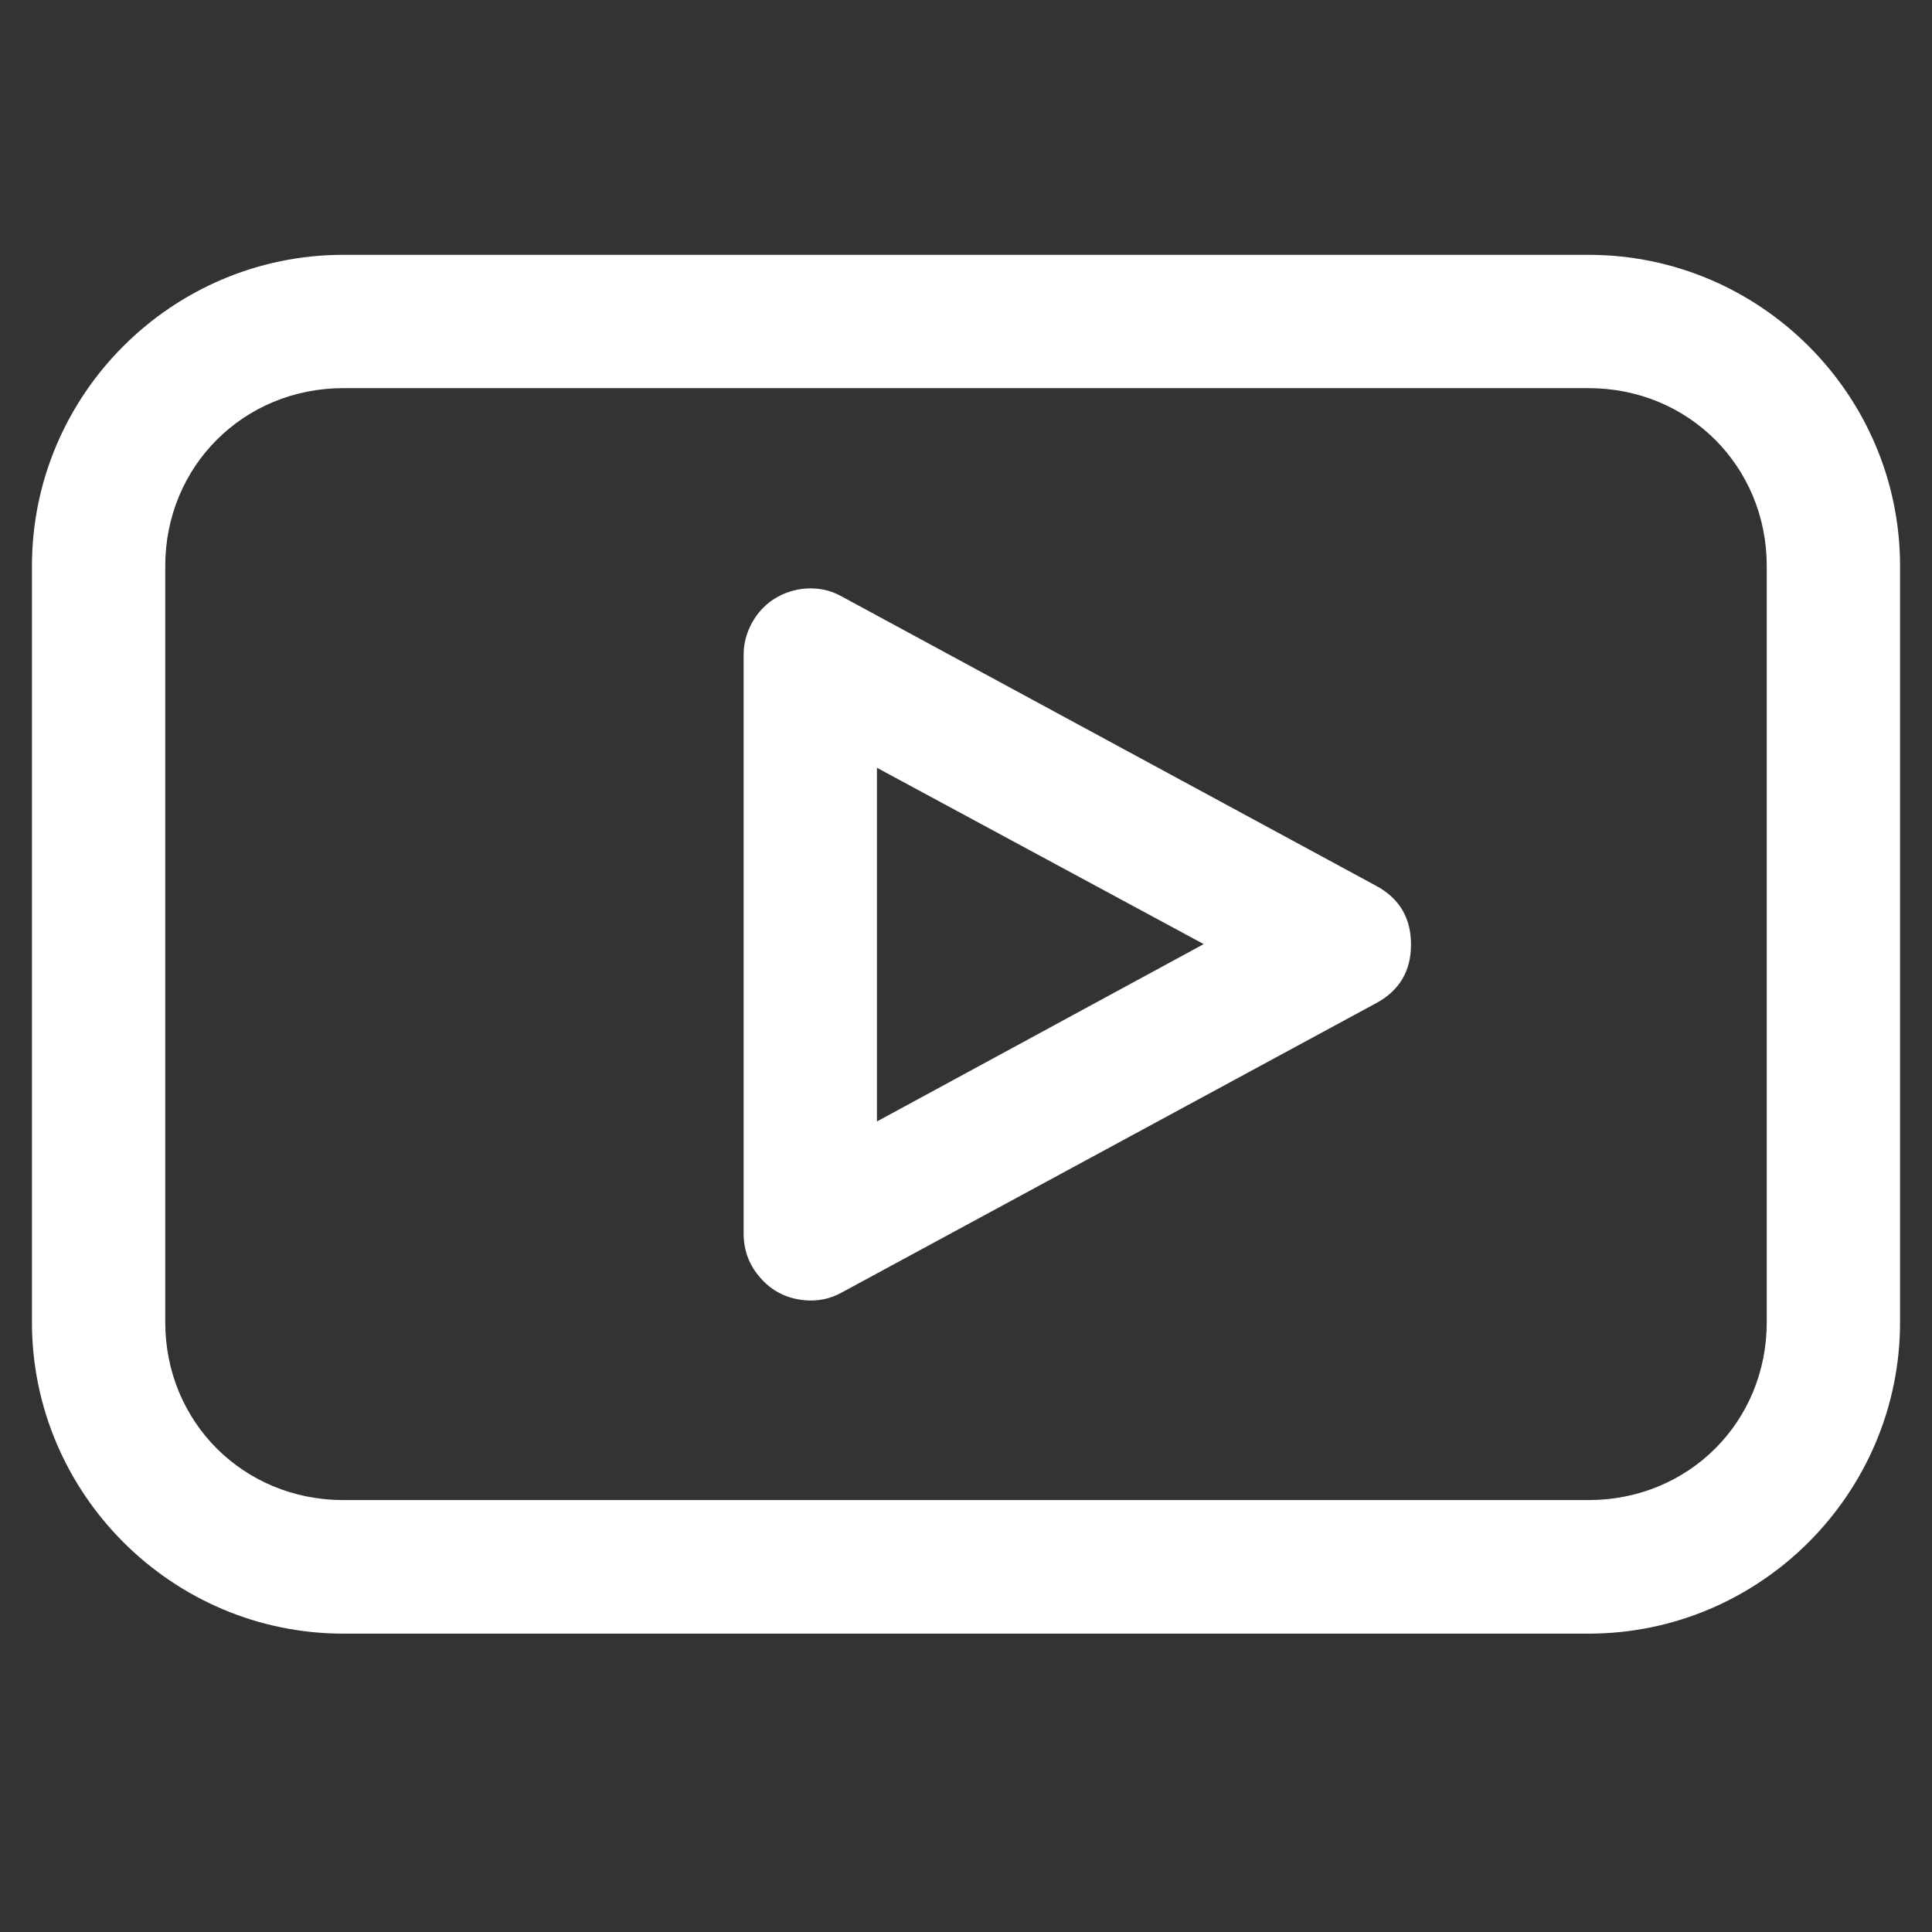 <svg xmlns="http://www.w3.org/2000/svg" xmlns:xlink="http://www.w3.org/1999/xlink" width="40" zoomAndPan="magnify" viewBox="0 0 30 30" height="40" preserveAspectRatio="xMidYMid meet" version="1.2"><rect x="0" y="0" width="30" height="30" fill="#333333" stroke="none"/><defs><clipPath id="68bd27ef69"><path d="M 0.484 3.957 L 29.516 3.957 L 29.516 25.73 L 0.484 25.73 Z M 0.484 3.957 "/></clipPath></defs><g id="77e468f94c"><g clip-rule="nonzero" clip-path="url(#68bd27ef69)"><path style=" stroke:none;fill-rule:nonzero;fill:#ffffff;fill-opacity:1;" d="M 5.332 3.957 C 2.668 3.957 0.496 6.129 0.496 8.789 L 0.496 20.531 C 0.496 23.191 2.668 25.367 5.332 25.367 L 24.668 25.367 C 27.332 25.367 29.504 23.191 29.504 20.531 L 29.504 8.789 C 29.504 6.129 27.332 3.957 24.668 3.957 Z M 5.332 6.027 L 24.668 6.027 C 26.219 6.027 27.434 7.242 27.434 8.789 L 27.434 20.531 C 27.434 22.082 26.219 23.293 24.668 23.293 L 5.332 23.293 C 3.781 23.293 2.566 22.082 2.566 20.531 L 2.566 8.789 C 2.566 7.242 3.781 6.027 5.332 6.027 Z M 12.613 9.137 C 12.477 9.133 12.34 9.156 12.207 9.207 C 12.078 9.258 11.961 9.328 11.863 9.426 C 11.762 9.523 11.684 9.641 11.629 9.77 C 11.574 9.898 11.547 10.031 11.547 10.172 L 11.547 19.152 C 11.547 19.418 11.633 19.648 11.812 19.848 C 11.988 20.047 12.211 20.16 12.477 20.188 C 12.688 20.211 12.891 20.172 13.078 20.066 L 21.367 15.578 C 21.73 15.383 21.91 15.078 21.91 14.668 C 21.91 14.254 21.73 13.949 21.367 13.754 L 13.078 9.266 C 12.934 9.184 12.781 9.141 12.613 9.137 Z M 13.617 11.922 L 18.691 14.66 L 13.617 17.414 Z M 13.617 11.922 "/></g></g></svg>